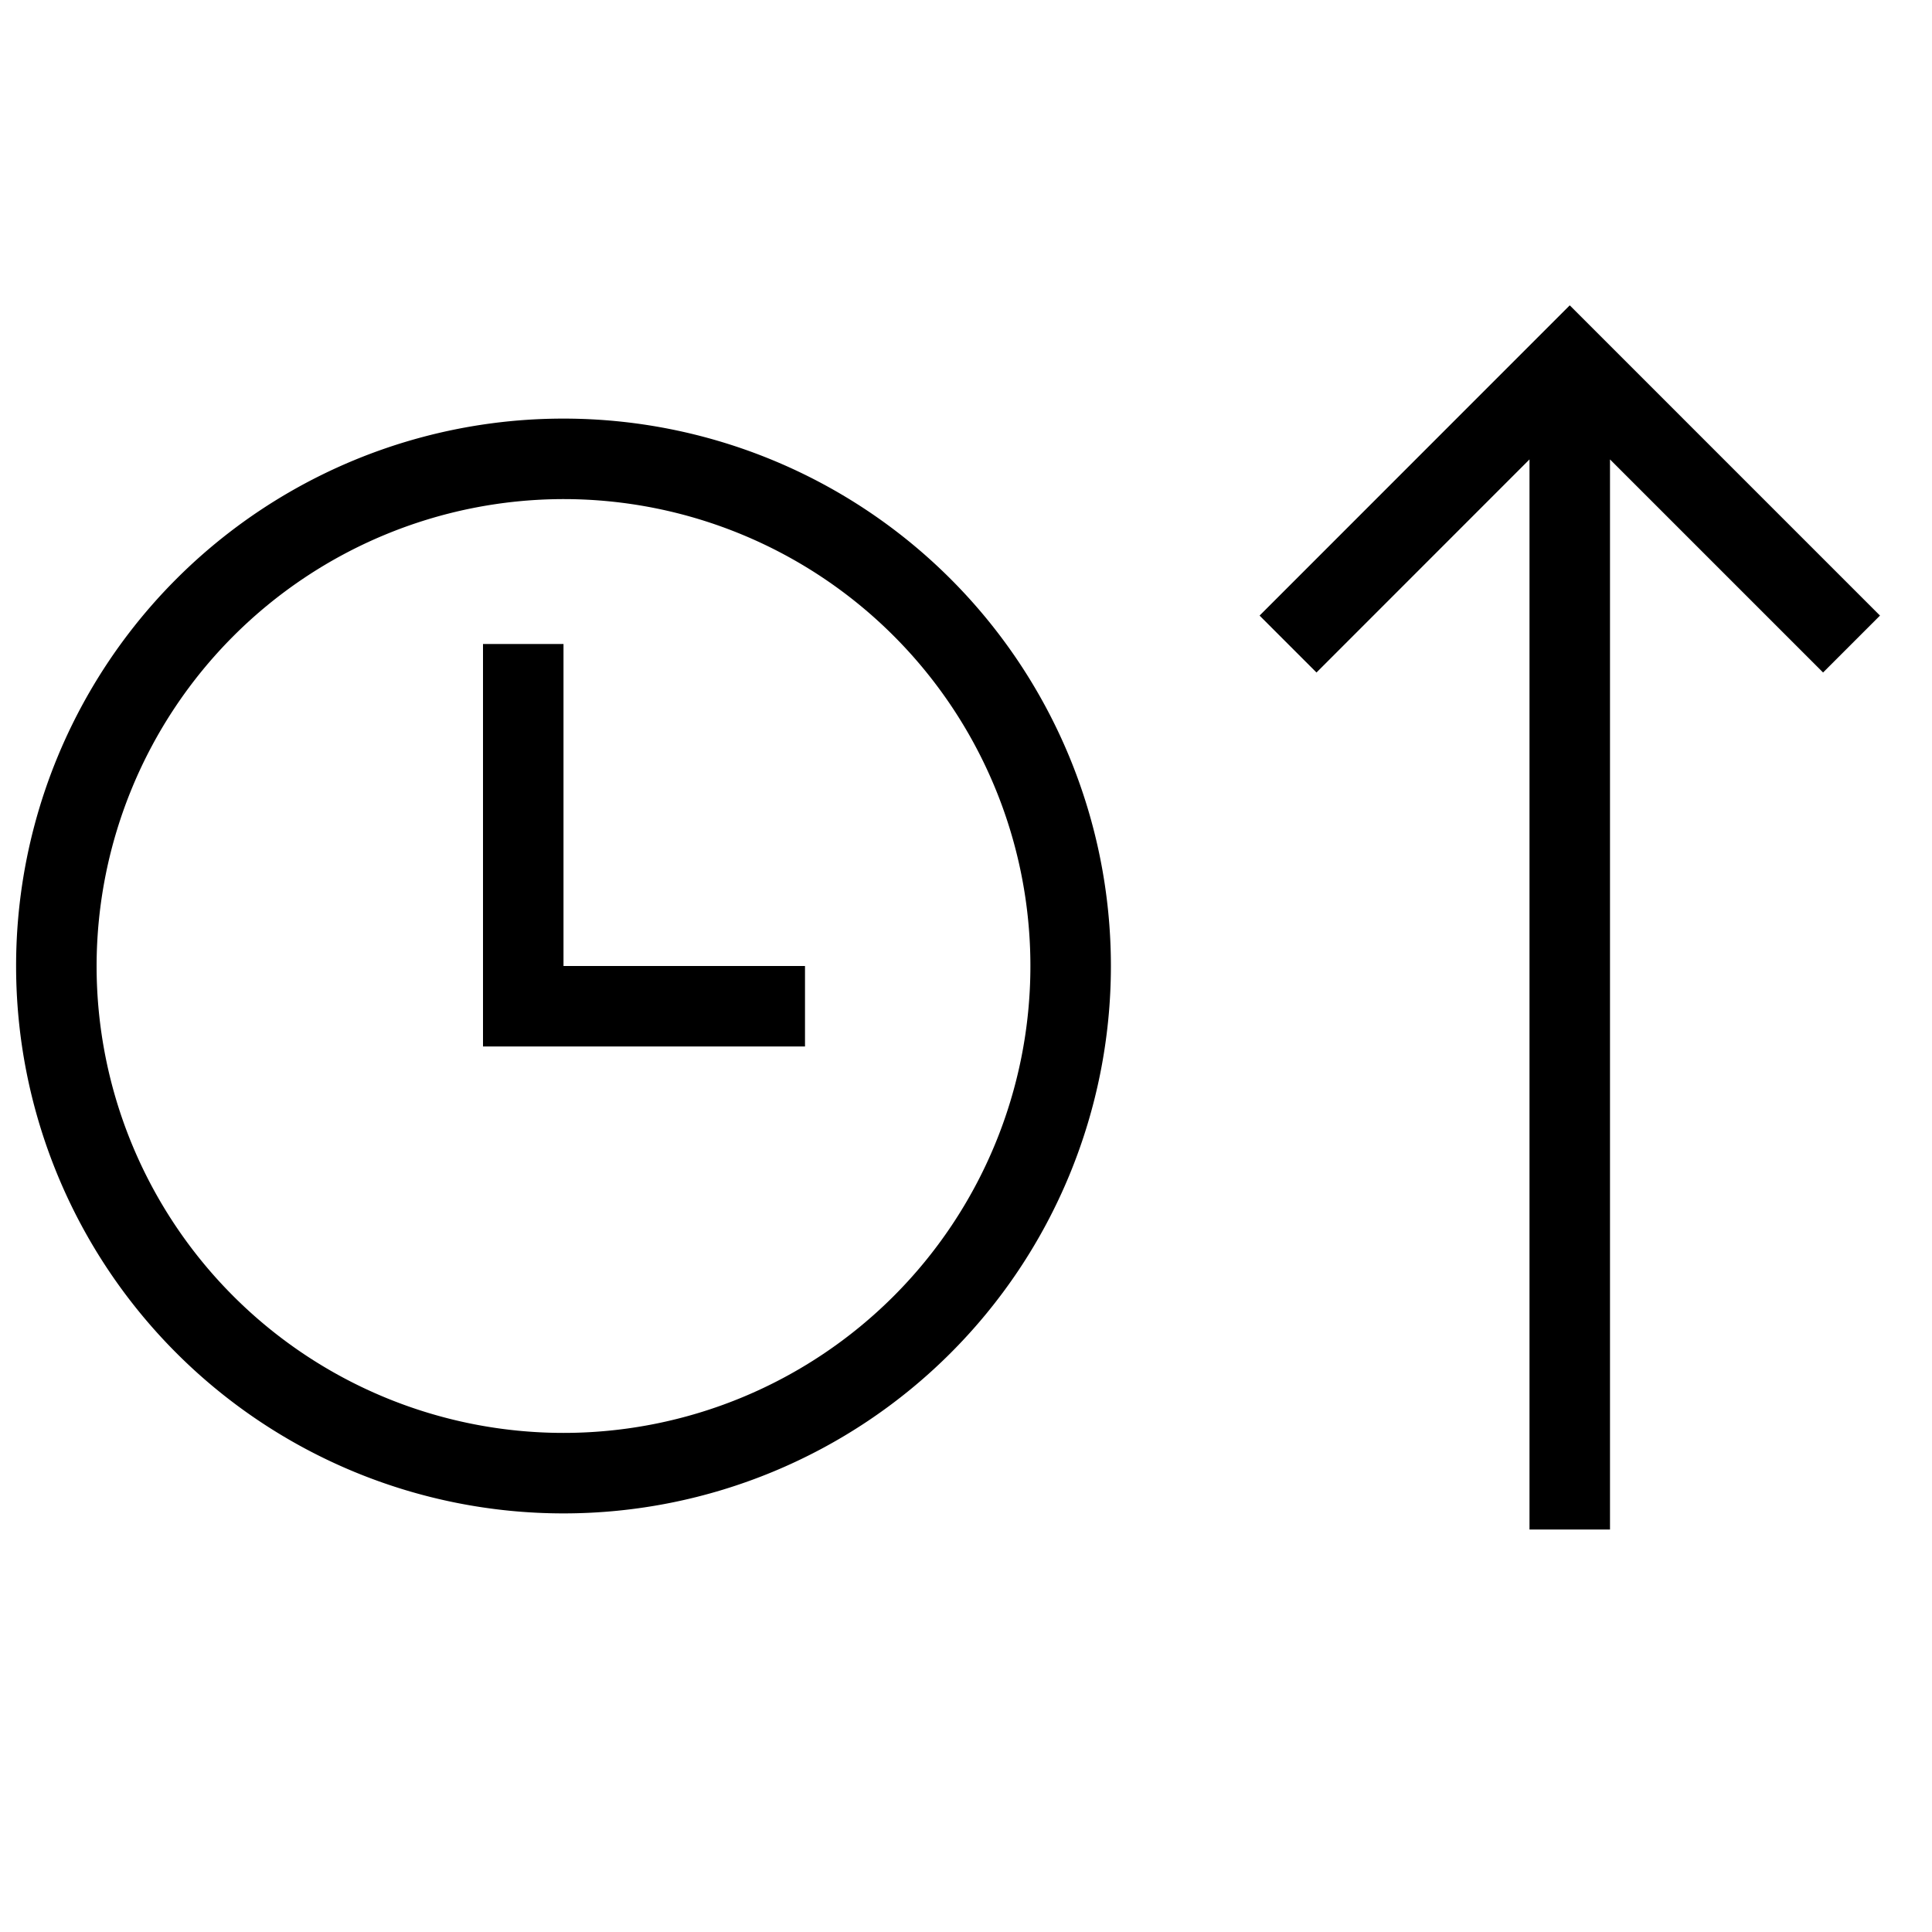 <?xml version="1.0" encoding="utf-8"?><!-- Uploaded to: SVG Repo, www.svgrepo.com, Generator: SVG Repo Mixer Tools -->
<svg width="800px" height="800px" viewBox="0 0 24 24" xmlns="http://www.w3.org/2000/svg"><path d="M19 19V5.707l-2.646 2.647-.707-.707L19.5 3.793l3.854 3.854-.707.707L20 5.707V19zM7 5.2A6.8 6.8 0 1 1 .2 12 6.799 6.799 0 0 1 7 5.2zM1.2 12A5.8 5.8 0 1 0 7 6.2 5.806 5.806 0 0 0 1.2 12zm8.8 0H7V8H6v5h4z"/><path fill="none" d="M0 0h24v24H0z"/></svg>